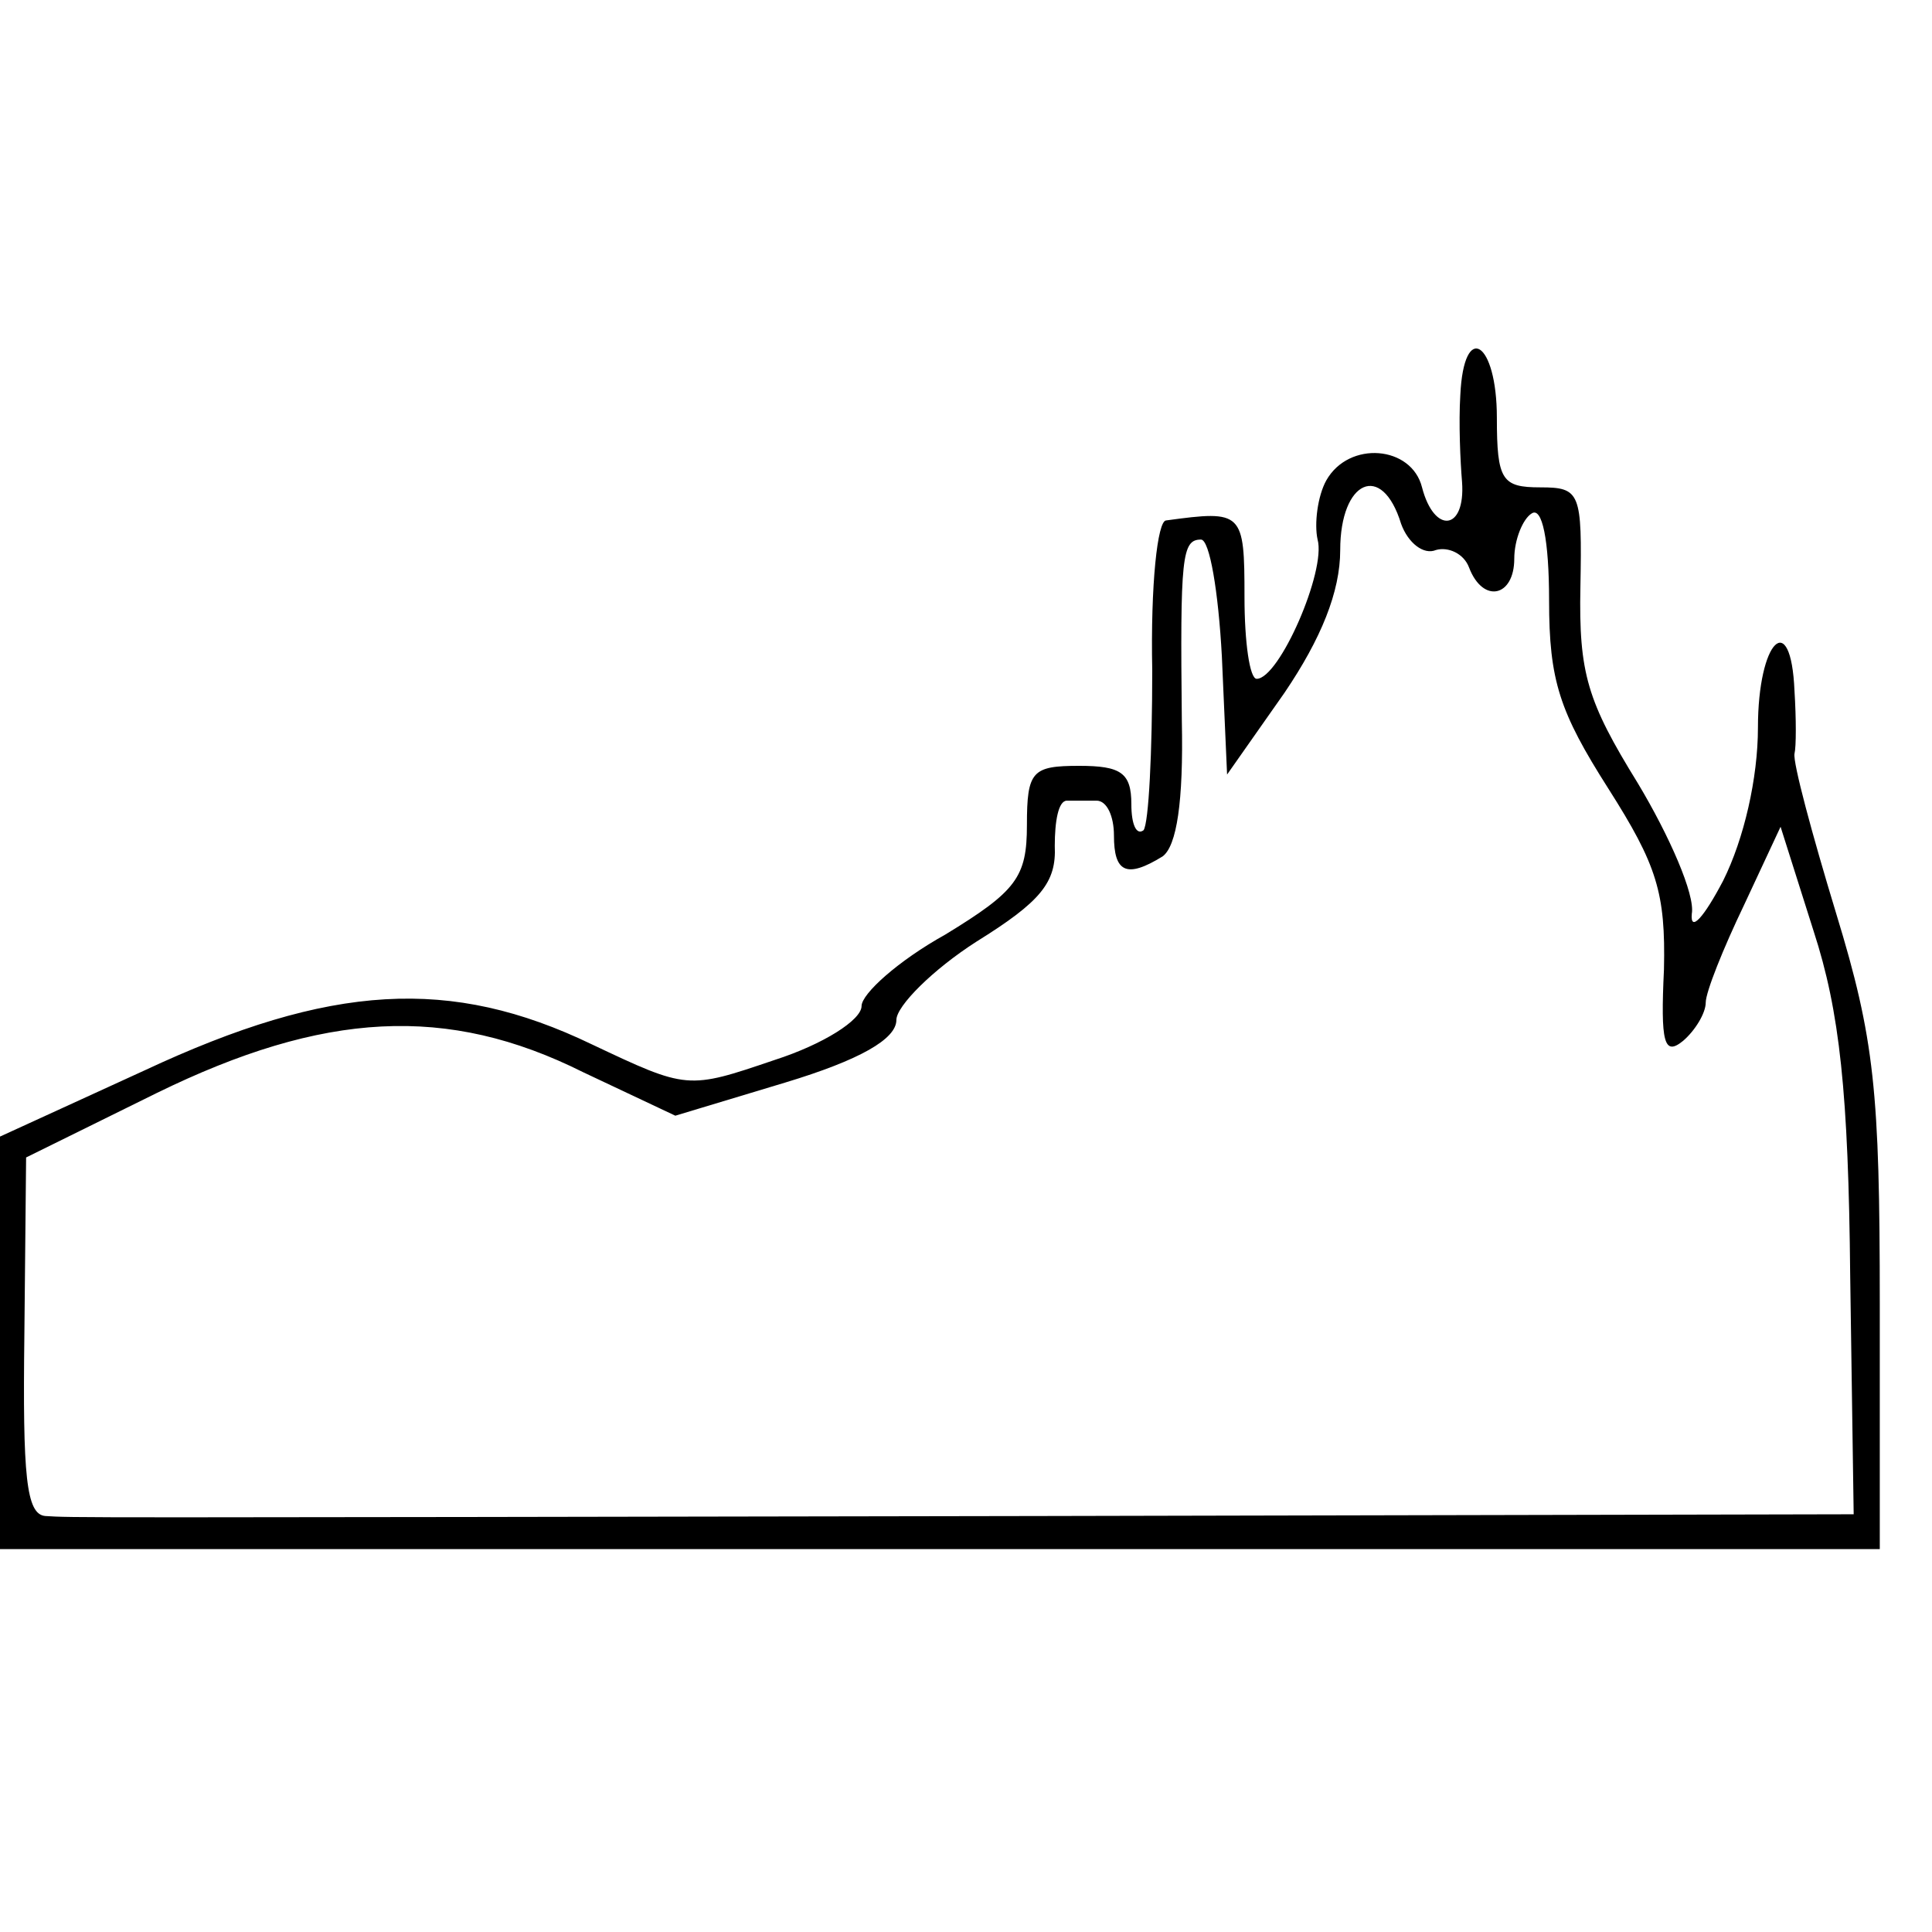 <?xml version="1.0" standalone="no"?>
<!DOCTYPE svg PUBLIC "-//W3C//DTD SVG 20010904//EN"
 "http://www.w3.org/TR/2001/REC-SVG-20010904/DTD/svg10.dtd">
<svg version="1.0" xmlns="http://www.w3.org/2000/svg"
 width="111pt" height="111pt" viewBox="0 0 111 111"
 preserveAspectRatio="xMidYMid meet">
<g transform="translate(0,111) scale(0.1,-0.1)"
fill="#000000" stroke="none">
<path d="M839 883 c-1 -16 0 -38 1 -50 2 -28 -16 -30 -23 -3 -6 24 -42 27 -55
4 -5 -9 -7 -25 -5 -34 5 -18 -22 -80 -35 -80 -4 0 -7 21 -7 47 0 49 -1 50 -45
44 -5 0 -9 -37 -8 -86 0 -47 -2 -88 -5 -92 -4 -3 -7 3 -7 15 0 18 -6 22 -30
22 -27 0 -30 -3 -30 -34 0 -30 -6 -38 -47 -63 -27 -15 -48 -34 -48 -41 0 -8
-22 -22 -50 -31 -50 -17 -50 -17 -105 9 -81 39 -150 35 -257 -15 l-83 -38 0
-119 0 -118 540 0 540 0 0 141 c0 122 -3 152 -25 224 -14 46 -25 87 -24 92 1
4 1 20 0 36 -2 48 -21 29 -21 -21 0 -29 -8 -64 -20 -88 -11 -21 -19 -30 -18
-19 2 11 -13 45 -31 75 -29 47 -34 63 -33 113 1 54 0 57 -23 57 -22 0 -25 4
-25 40 0 44 -19 56 -21 13z m-34 -74 c4 -11 13 -18 20 -15 7 2 16 -2 19 -10 8
-21 26 -17 26 5 0 11 5 23 10 26 6 4 10 -15 10 -50 0 -46 6 -64 34 -108 28
-44 33 -60 32 -104 -2 -42 0 -50 11 -41 7 6 13 16 13 22 0 6 10 31 22 56 l21
45 19 -60 c15 -46 20 -93 21 -198 l2 -137 -467 -1 c-572 -1 -555 -1 -572 0
-11 1 -13 23 -12 104 l1 102 75 37 c96 47 167 51 245 12 l53 -25 63 19 c43 13
64 25 64 36 0 8 21 29 46 45 37 23 46 34 45 55 0 14 2 26 7 26 4 0 12 0 17 0
6 0 10 -9 10 -20 0 -21 7 -25 28 -12 8 6 12 31 11 78 -1 94 0 104 11 104 5 0
10 -30 12 -67 l3 -68 33 47 c21 31 32 58 32 82 0 40 24 51 35 15z"/>
</g>
</svg>
